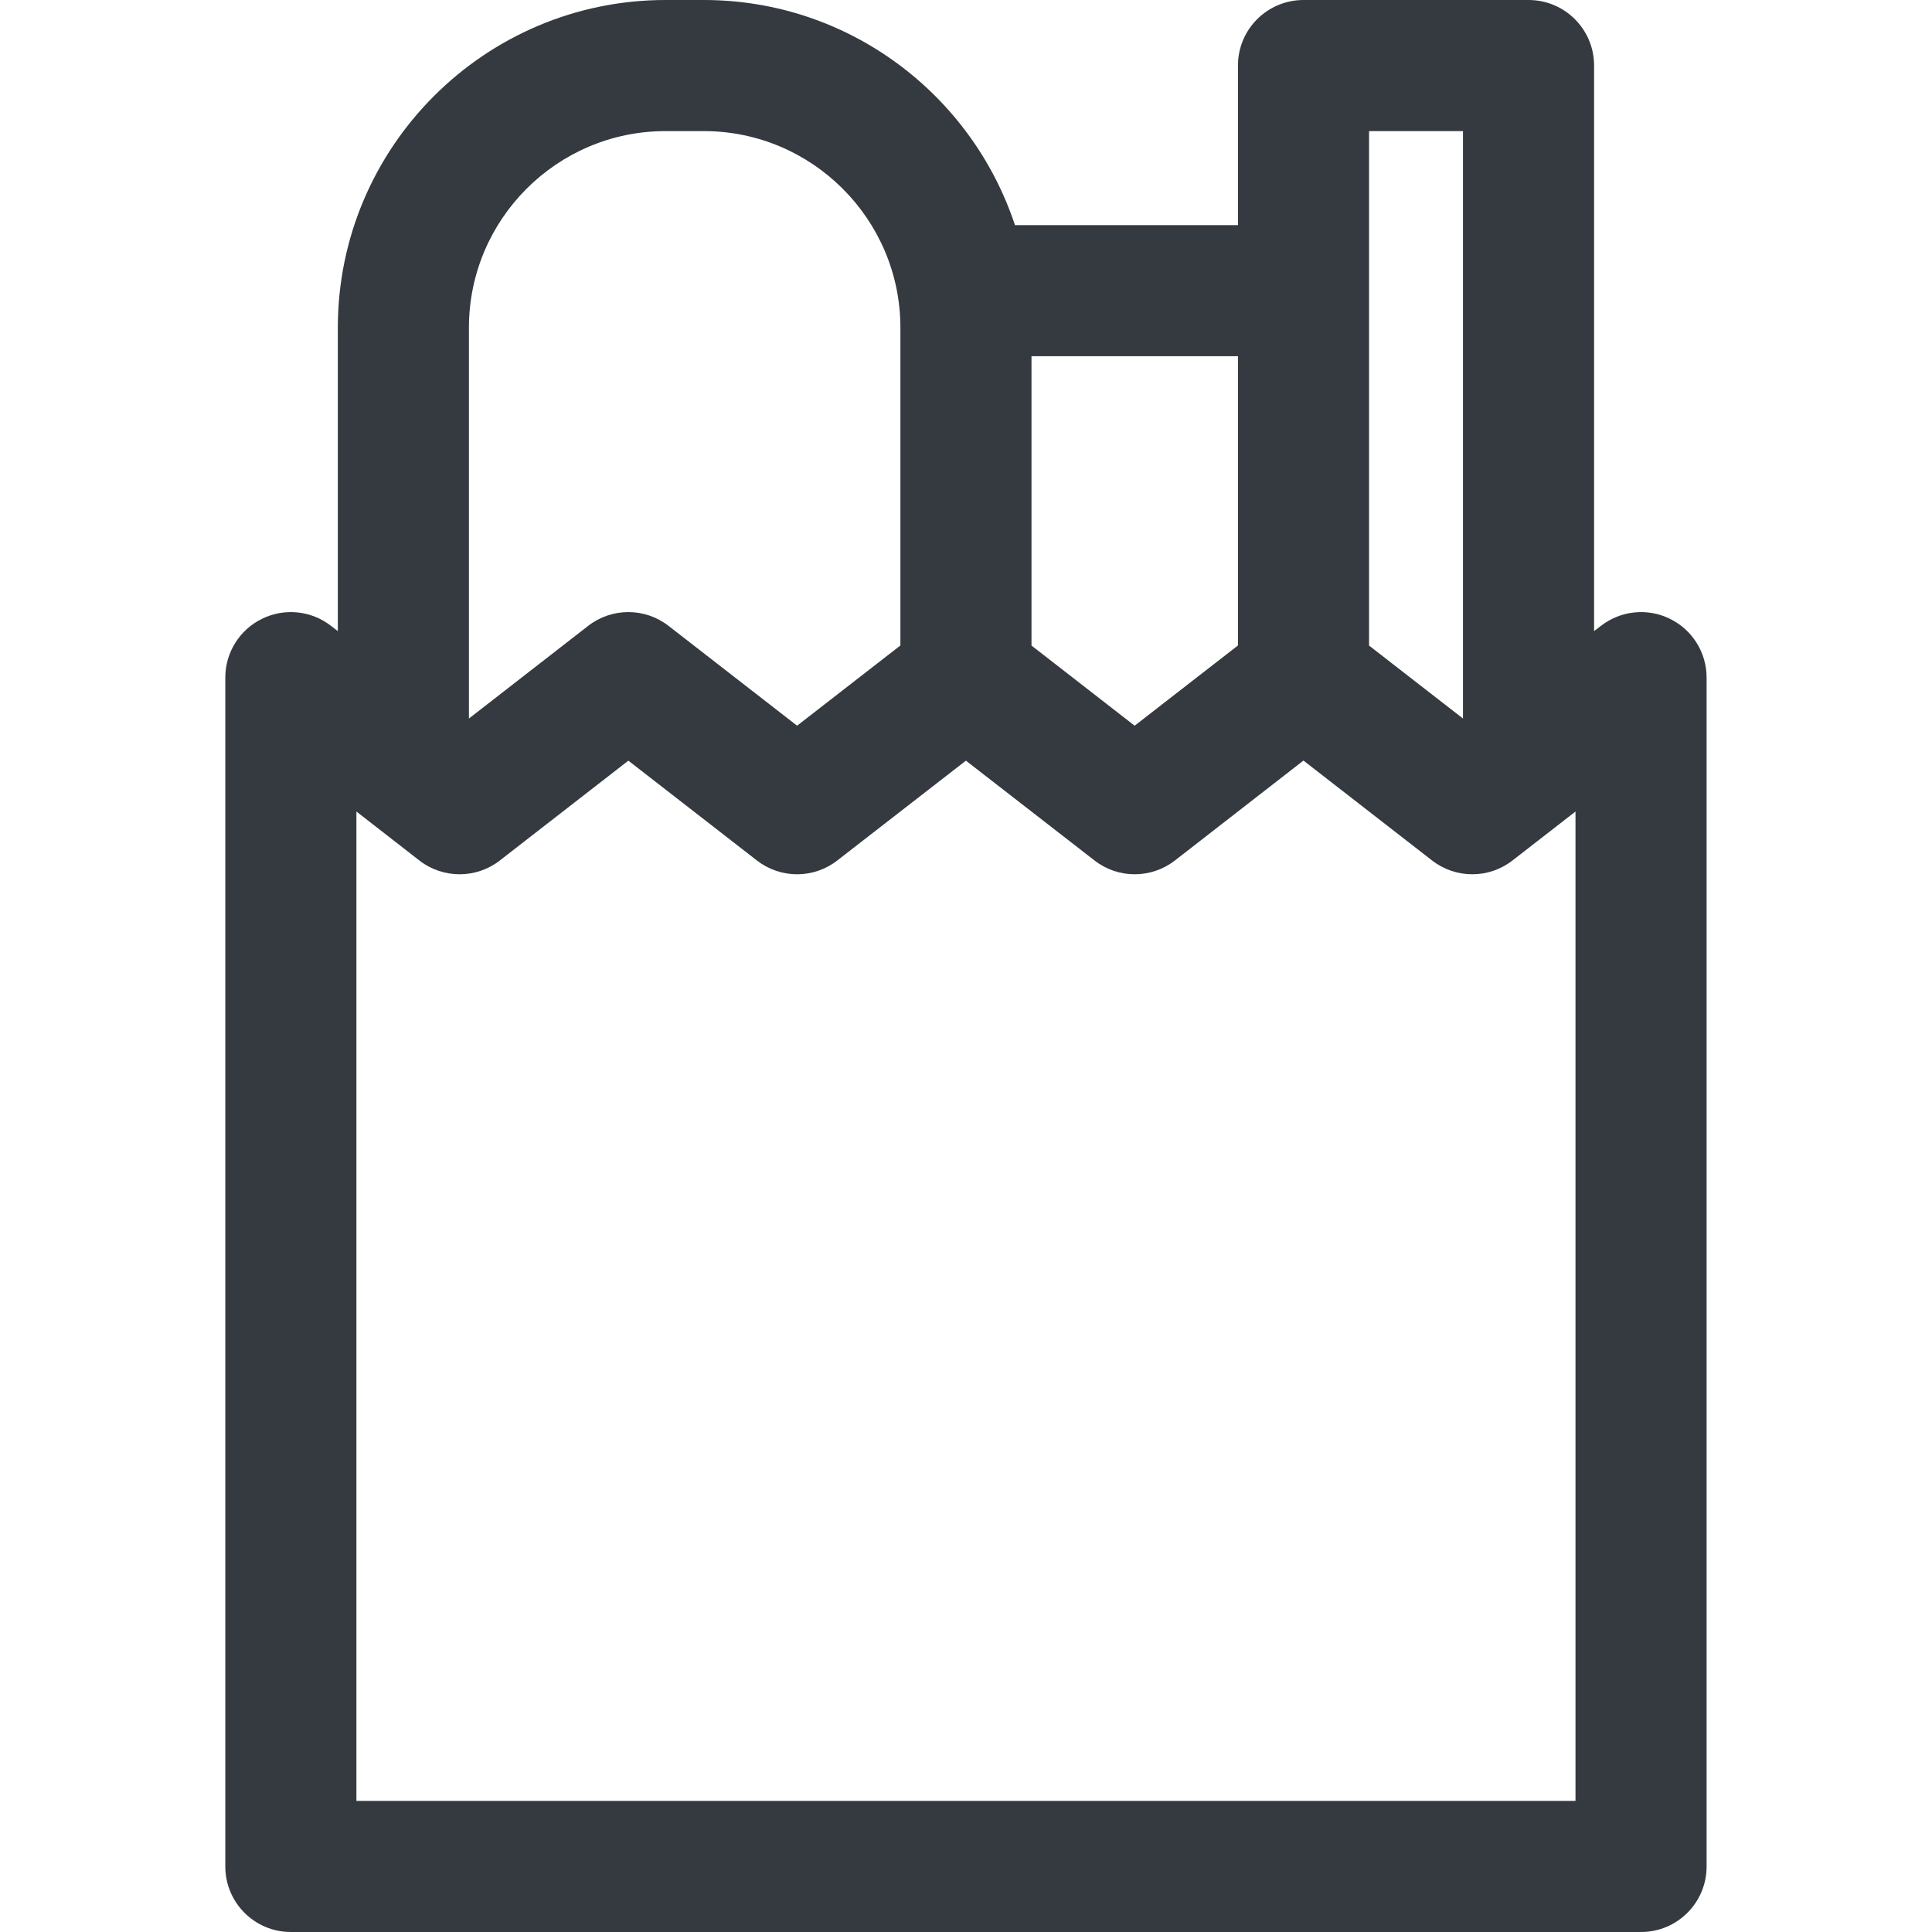 <svg width="21" height="21" viewBox="0 0 21 21" fill="none" xmlns="http://www.w3.org/2000/svg">
<path d="M18.151 6.726C17.907 6.606 17.616 6.636 17.401 6.803L17.327 6.86V0.712C17.327 0.319 17.008 0 16.615 0H14.169C13.775 0 13.456 0.319 13.456 0.712V2.447H11.032C10.563 1.028 9.225 0 7.65 0H7.234C5.27 0 3.672 1.598 3.672 3.562V6.86L3.598 6.803C3.384 6.636 3.092 6.606 2.848 6.726C2.604 6.845 2.449 7.093 2.449 7.365V20.288C2.449 20.681 2.768 21 3.161 21H17.838C18.231 21 18.55 20.681 18.55 20.288V7.365C18.55 7.093 18.395 6.845 18.151 6.726ZM15.902 1.425V7.81L14.881 7.017V1.425H15.902ZM13.456 7.016L12.333 7.888L11.212 7.017V3.872H13.456V7.016ZM7.234 1.425H7.65C8.828 1.425 9.787 2.384 9.787 3.562V7.016L8.664 7.888L7.267 6.803C7.01 6.603 6.65 6.603 6.393 6.803L5.097 7.81V3.562C5.097 2.384 6.055 1.425 7.234 1.425ZM17.125 19.575H3.874V8.821L4.558 9.353C4.816 9.553 5.176 9.553 5.433 9.353L6.83 8.268L8.227 9.353C8.485 9.553 8.844 9.553 9.101 9.353L10.499 8.268L11.897 9.353C12.154 9.553 12.513 9.553 12.771 9.353L14.168 8.267L15.566 9.353C15.823 9.553 16.183 9.553 16.44 9.353L17.125 8.821V19.575Z" fill="#343A40"/>
</svg>
